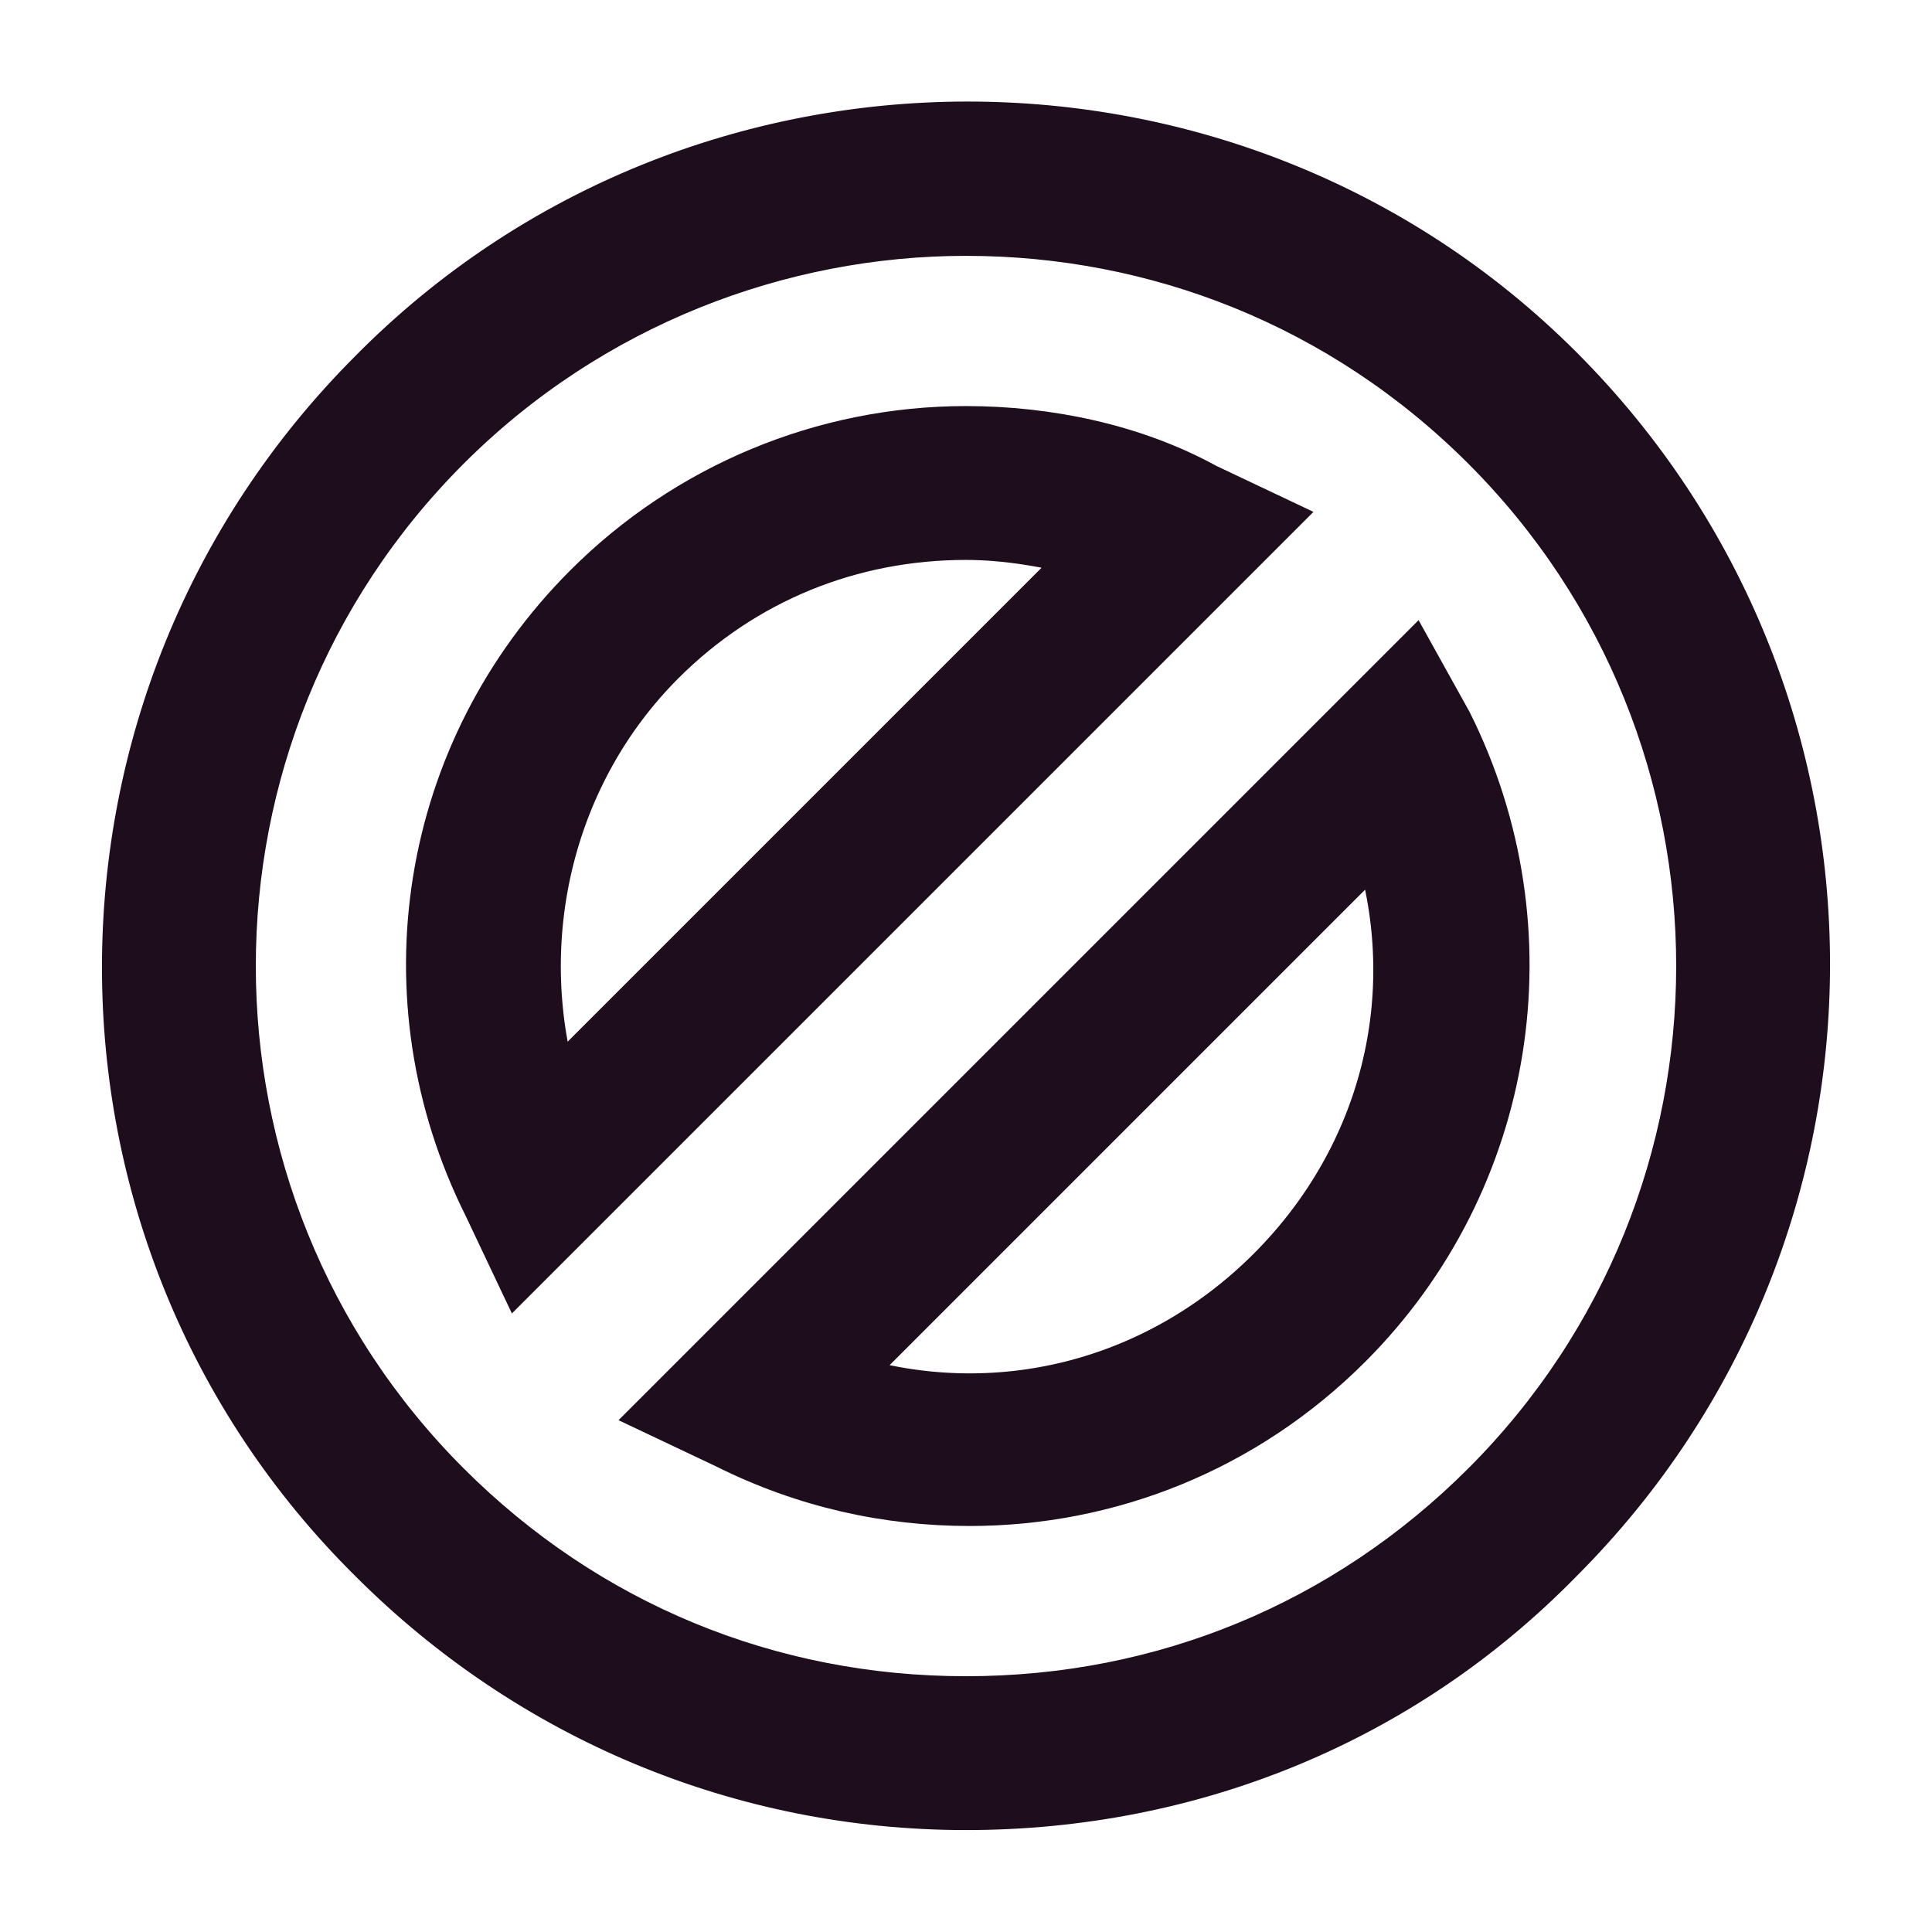 <svg xmlns="http://www.w3.org/2000/svg" width="54" height="54" viewBox="0 0 54 54" fill="none"><path d="M33.7 13.6C31.7 12.5 29.3 12 27 12C23 12 19.2 13.6 16.4 16.4C11.8 21 10.7 27.9 13.6 33.7L14.5 35.6L35.6 14.5L33.7 13.6ZM15.5 30.4C14.3 26.2 15.4 21.6 18.5 18.5C20.8 16.2 23.8 15 27 15C28.1 15 29.3 15.2 30.4 15.5L15.5 30.4Z" fill="#1E0D1D" stroke="#1E0D1D" stroke-width="1.3"></path><path d="M39.5 18.402L18.4 39.502L20.3 40.402C22.5 41.502 24.8 42.002 27.1 42.002C31 42.002 34.8 40.502 37.7 37.602C42.3 33.002 43.4 26.002 40.5 20.202L39.5 18.402ZM35.5 35.502C32.3 38.702 27.8 39.802 23.6 38.502L38.5 23.602C39.8 27.802 38.7 32.302 35.5 35.502Z" fill="#1E0D1D" stroke="#1E0D1D" stroke-width="1.3"></path><path d="M10.4 10.401C1.2 19.601 1.2 34.501 10.4 43.601C14.8 48.001 20.7 50.501 27 50.501C33.3 50.501 39.2 48.101 43.6 43.601C52.8 34.401 52.8 19.501 43.6 10.301C34.5 1.201 19.5 1.201 10.4 10.401ZM41.5 41.501C37.6 45.401 32.5 47.501 27 47.501C21.5 47.501 16.4 45.401 12.5 41.501C4.5 33.501 4.5 20.501 12.5 12.501C16.5 8.501 21.8 6.501 27 6.501C32.3 6.501 37.5 8.501 41.5 12.501C49.5 20.501 49.5 33.501 41.5 41.501Z" fill="#1E0D1D" stroke="#1E0D1D" stroke-width="1.3"></path></svg>